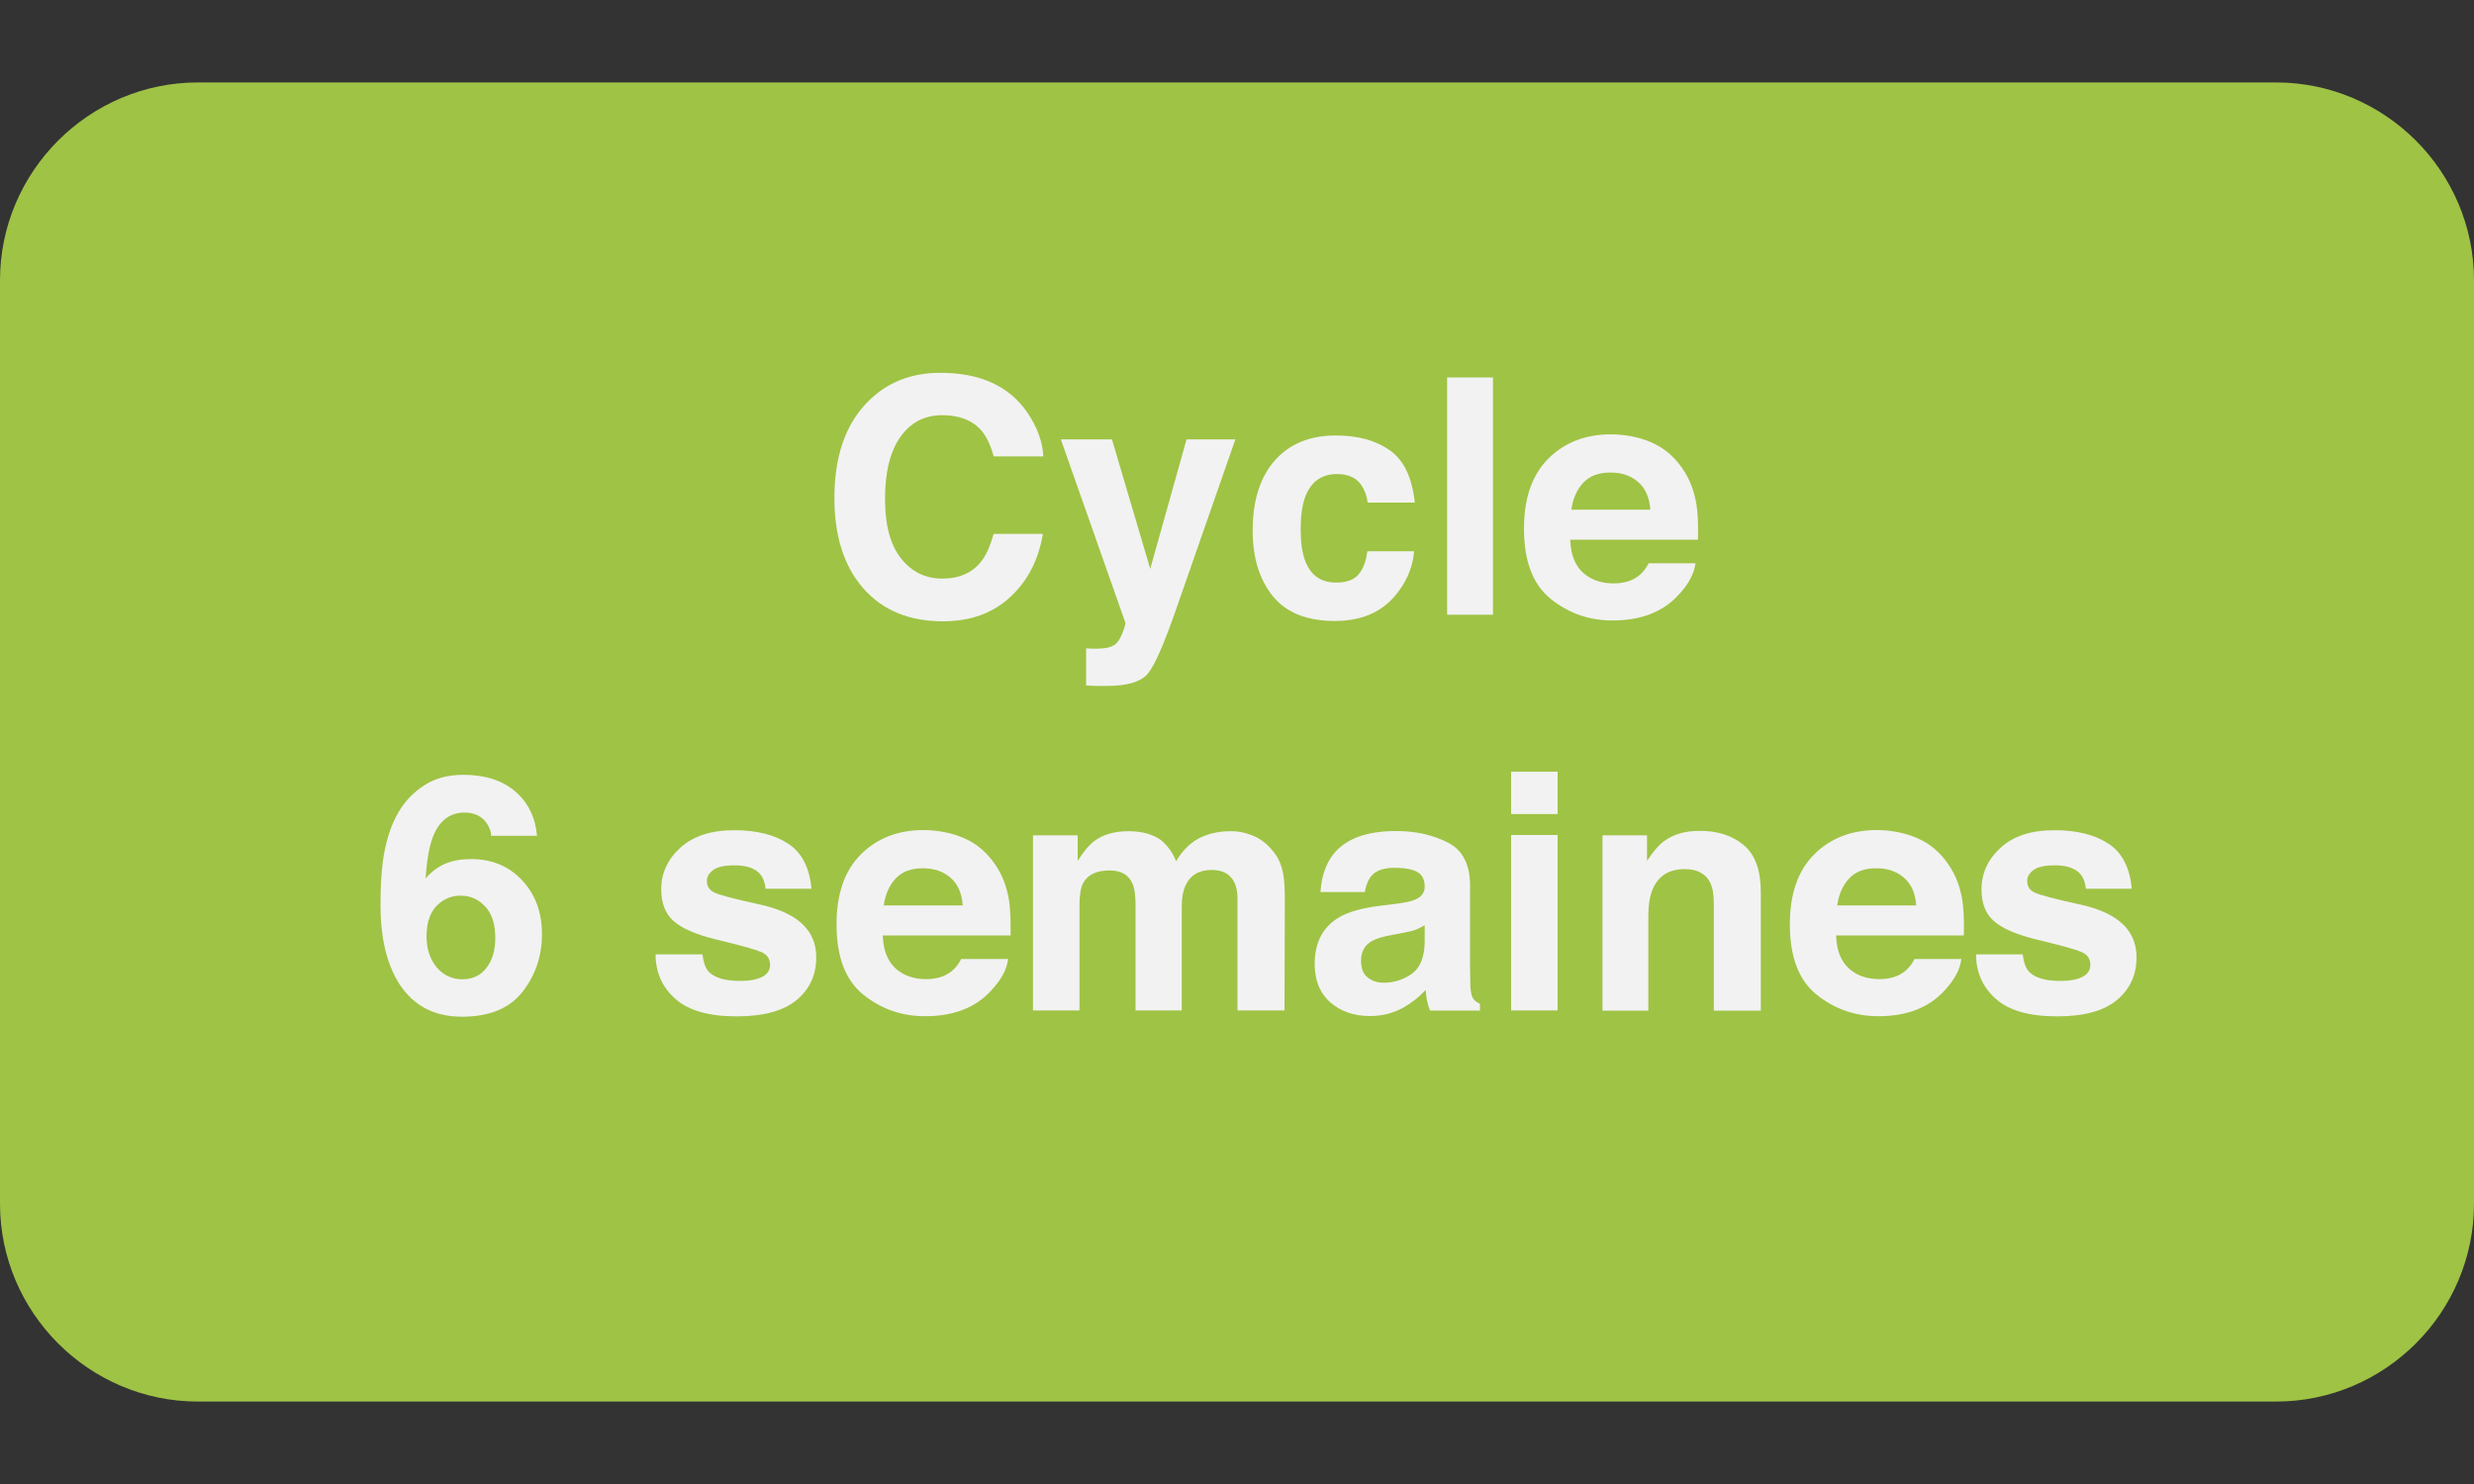 <?xml version="1.0" encoding="utf-8"?>
<!-- Generator: Adobe Illustrator 23.1.1, SVG Export Plug-In . SVG Version: 6.00 Build 0)  -->
<svg version="1.0" id="Calque_1" xmlns="http://www.w3.org/2000/svg" xmlns:xlink="http://www.w3.org/1999/xlink" x="0px" y="0px"
	 viewBox="0 0 150 90" style="enable-background:new 0 0 150 90;" xml:space="preserve">
<rect x="0" y="0" width="150" height="90" fill="#333333" stroke="none"/>
<style type="text/css">
	.st0{fill:#9FC345;}
	.st1{fill:none;}
	.st2{fill:#F2F2F2;}
</style>
<path class="st0" d="M138,85H12C5.4,85,0,79.6,0,73V17C0,10.4,5.4,5,12,5h126c6.6,0,12,5.4,12,12v56C150,79.6,144.6,85,138,85z"/>
<g>
	<rect x="14.95" y="22.9" class="st1" width="122.86" height="65.71"/>
	<path class="st2" d="M52.59,24.39c1.16-1.19,2.63-1.78,4.42-1.78c2.4,0,4.15,0.79,5.26,2.38c0.61,0.89,0.94,1.79,0.99,2.69h-3.01
		c-0.19-0.69-0.44-1.21-0.74-1.56c-0.54-0.62-1.33-0.94-2.38-0.94c-1.07,0-1.92,0.44-2.54,1.32s-0.93,2.13-0.93,3.75
		s0.33,2.82,0.98,3.63s1.48,1.21,2.49,1.21c1.03,0,1.82-0.35,2.36-1.04c0.3-0.37,0.55-0.93,0.75-1.67h2.99
		c-0.26,1.57-0.92,2.85-1.98,3.83c-1.06,0.98-2.42,1.47-4.07,1.47c-2.05,0-3.66-0.66-4.83-1.99c-1.17-1.33-1.76-3.16-1.76-5.49
		C50.59,27.69,51.26,25.75,52.59,24.39z"/>
	<path class="st2" d="M65.85,39.32l0.35,0.02c0.27,0.01,0.53,0,0.78-0.03s0.46-0.11,0.62-0.22c0.16-0.11,0.31-0.34,0.45-0.69
		s0.2-0.57,0.18-0.64l-3.91-11.11h3.1l2.32,7.85l2.2-7.85h2.96l-3.65,10.47c-0.71,2.02-1.26,3.27-1.67,3.75
		c-0.41,0.48-1.23,0.73-2.46,0.73c-0.25,0-0.45,0-0.6,0c-0.15,0-0.38-0.01-0.67-0.03V39.32z"/>
	<path class="st2" d="M82.92,30.46c-0.05-0.4-0.19-0.76-0.4-1.07c-0.31-0.43-0.8-0.64-1.46-0.64c-0.94,0-1.58,0.47-1.93,1.4
		c-0.18,0.49-0.27,1.15-0.27,1.97c0,0.78,0.09,1.41,0.27,1.88c0.33,0.89,0.96,1.33,1.88,1.33c0.65,0,1.12-0.18,1.39-0.53
		c0.27-0.35,0.44-0.81,0.5-1.37h2.84c-0.07,0.85-0.37,1.65-0.92,2.4c-0.87,1.22-2.17,1.83-3.88,1.83s-2.97-0.51-3.78-1.52
		c-0.81-1.02-1.21-2.33-1.21-3.95c0-1.83,0.45-3.25,1.34-4.26s2.12-1.52,3.7-1.52c1.34,0,2.43,0.3,3.28,0.9s1.35,1.66,1.51,3.17
		H82.92z"/>
	<path class="st2" d="M90.52,37.28h-2.78V22.89h2.78V37.28z"/>
	<path class="st2" d="M100.17,26.85c0.74,0.33,1.36,0.86,1.84,1.57c0.44,0.63,0.72,1.37,0.85,2.2c0.08,0.49,0.11,1.19,0.09,2.11
		H95.2c0.04,1.07,0.41,1.82,1.11,2.25c0.42,0.27,0.94,0.4,1.53,0.4c0.63,0,1.15-0.16,1.55-0.49c0.22-0.18,0.41-0.42,0.57-0.73h2.84
		c-0.08,0.63-0.42,1.27-1.03,1.92c-0.95,1.04-2.29,1.55-4,1.55c-1.42,0-2.67-0.44-3.75-1.31s-1.62-2.29-1.62-4.26
		c0-1.84,0.49-3.26,1.47-4.24c0.98-0.98,2.25-1.48,3.81-1.48C98.6,26.35,99.43,26.52,100.17,26.85z M96.01,29.26
		c-0.39,0.41-0.64,0.95-0.74,1.65h4.79c-0.05-0.74-0.3-1.3-0.74-1.68c-0.44-0.38-0.99-0.57-1.65-0.57
		C96.96,28.65,96.4,28.85,96.01,29.26z"/>
	<path class="st2" d="M29.78,50.69c0-0.23-0.09-0.48-0.26-0.75c-0.3-0.44-0.75-0.66-1.36-0.66c-0.9,0-1.55,0.51-1.93,1.52
		c-0.21,0.56-0.35,1.39-0.43,2.48c0.35-0.41,0.75-0.71,1.2-0.9s0.98-0.28,1.56-0.28c1.26,0,2.29,0.43,3.09,1.28s1.21,1.94,1.21,3.27
		c0,1.32-0.39,2.49-1.18,3.5s-2.01,1.51-3.67,1.51c-1.78,0-3.1-0.75-3.95-2.24c-0.66-1.17-0.99-2.67-0.99-4.51
		c0-1.08,0.05-1.96,0.14-2.64c0.16-1.2,0.48-2.21,0.95-3.01c0.4-0.68,0.93-1.23,1.59-1.65s1.44-0.62,2.35-0.62
		c1.31,0,2.36,0.34,3.14,1.01s1.22,1.57,1.32,2.69H29.78z M26.48,58.67c0.41,0.48,0.93,0.72,1.56,0.72c0.62,0,1.1-0.23,1.46-0.7
		s0.53-1.07,0.53-1.81c0-0.83-0.2-1.46-0.61-1.9s-0.9-0.66-1.48-0.66c-0.48,0-0.9,0.14-1.26,0.43c-0.55,0.42-0.82,1.11-0.82,2.05
		C25.87,57.56,26.07,58.18,26.48,58.67z"/>
	<path class="st2" d="M42.59,57.88c0.06,0.5,0.19,0.85,0.38,1.05c0.35,0.37,0.99,0.56,1.92,0.56c0.55,0,0.99-0.08,1.31-0.24
		s0.49-0.41,0.49-0.73c0-0.31-0.13-0.55-0.39-0.71c-0.26-0.16-1.23-0.44-2.91-0.84c-1.21-0.3-2.06-0.67-2.56-1.12
		c-0.49-0.44-0.74-1.08-0.74-1.91c0-0.98,0.39-1.83,1.16-2.53s1.86-1.06,3.26-1.06c1.33,0,2.42,0.26,3.25,0.8
		c0.84,0.53,1.32,1.45,1.44,2.75h-2.78c-0.04-0.36-0.14-0.64-0.3-0.85c-0.31-0.38-0.83-0.57-1.57-0.57c-0.61,0-1.04,0.09-1.3,0.28
		s-0.39,0.41-0.39,0.66c0,0.32,0.14,0.55,0.41,0.69c0.27,0.15,1.24,0.41,2.91,0.77c1.11,0.26,1.94,0.65,2.49,1.18
		c0.55,0.53,0.82,1.2,0.82,2c0,1.05-0.39,1.92-1.18,2.58s-2,1-3.65,1c-1.68,0-2.91-0.35-3.71-1.06s-1.2-1.61-1.2-2.7H42.59z"/>
	<path class="st2" d="M58.49,50.85c0.74,0.33,1.36,0.86,1.84,1.57c0.44,0.63,0.72,1.37,0.85,2.2c0.07,0.49,0.11,1.19,0.09,2.11
		h-7.75c0.04,1.07,0.41,1.82,1.11,2.25c0.42,0.27,0.94,0.4,1.53,0.4c0.63,0,1.15-0.16,1.55-0.49c0.22-0.18,0.41-0.42,0.57-0.73h2.84
		c-0.07,0.63-0.42,1.27-1.03,1.92c-0.95,1.04-2.29,1.55-4,1.55c-1.42,0-2.67-0.44-3.75-1.31c-1.08-0.87-1.62-2.29-1.62-4.26
		c0-1.84,0.49-3.26,1.47-4.24c0.98-0.98,2.25-1.48,3.81-1.48C56.91,50.35,57.75,50.52,58.49,50.85z M54.32,53.26
		c-0.39,0.41-0.64,0.96-0.74,1.65h4.79c-0.05-0.74-0.3-1.3-0.74-1.68c-0.44-0.38-0.99-0.57-1.65-0.57
		C55.27,52.65,54.72,52.85,54.32,53.26z"/>
	<path class="st2" d="M75.96,50.68c0.46,0.18,0.87,0.5,1.24,0.96C77.5,52,77.7,52.46,77.8,53c0.07,0.36,0.1,0.88,0.1,1.57
		l-0.02,6.71h-2.85V54.5c0-0.4-0.06-0.74-0.2-1c-0.25-0.5-0.7-0.74-1.37-0.74c-0.77,0-1.3,0.32-1.59,0.96
		c-0.15,0.34-0.22,0.75-0.22,1.22v6.34h-2.8v-6.34c0-0.63-0.06-1.09-0.2-1.38c-0.23-0.51-0.69-0.77-1.38-0.77
		c-0.79,0-1.33,0.26-1.6,0.77c-0.15,0.29-0.22,0.73-0.22,1.31v6.41h-2.82V50.66h2.71v1.55c0.35-0.55,0.67-0.95,0.98-1.18
		c0.54-0.42,1.24-0.62,2.1-0.62c0.81,0,1.47,0.18,1.97,0.54c0.4,0.33,0.71,0.76,0.92,1.28c0.36-0.62,0.82-1.08,1.36-1.38
		c0.57-0.29,1.21-0.44,1.91-0.44C75.04,50.4,75.5,50.49,75.96,50.68z"/>
	<path class="st2" d="M84.67,54.81c0.52-0.07,0.89-0.15,1.11-0.24c0.4-0.17,0.6-0.43,0.6-0.79c0-0.44-0.15-0.74-0.46-0.9
		c-0.31-0.17-0.76-0.25-1.35-0.25c-0.67,0-1.14,0.16-1.42,0.49c-0.2,0.24-0.33,0.57-0.4,0.98h-2.69c0.06-0.93,0.32-1.7,0.78-2.29
		c0.74-0.94,2.01-1.41,3.81-1.41c1.17,0,2.21,0.23,3.12,0.69s1.36,1.33,1.36,2.62v4.88c0,0.34,0.01,0.75,0.02,1.23
		c0.02,0.36,0.08,0.61,0.17,0.74s0.23,0.24,0.41,0.32v0.41h-3.03c-0.08-0.21-0.14-0.42-0.18-0.61s-0.06-0.4-0.08-0.64
		c-0.39,0.42-0.83,0.77-1.34,1.06c-0.6,0.34-1.28,0.52-2.04,0.52c-0.97,0-1.77-0.28-2.4-0.83c-0.63-0.55-0.95-1.33-0.95-2.34
		c0-1.31,0.51-2.26,1.52-2.84c0.56-0.32,1.38-0.55,2.46-0.68L84.67,54.81z M86.38,56.11c-0.18,0.11-0.36,0.2-0.54,0.27
		s-0.43,0.13-0.75,0.19l-0.63,0.12c-0.59,0.1-1.02,0.23-1.28,0.38c-0.44,0.25-0.66,0.65-0.66,1.18c0,0.48,0.13,0.82,0.4,1.03
		s0.59,0.32,0.98,0.32c0.61,0,1.17-0.18,1.68-0.53c0.51-0.35,0.78-0.99,0.8-1.92V56.11z"/>
	<path class="st2" d="M94.44,49.37h-2.82V46.8h2.82V49.37z M91.62,50.64h2.82v10.64h-2.82V50.64z"/>
	<path class="st2" d="M105.72,51.25c0.7,0.58,1.04,1.53,1.04,2.87v7.17h-2.85v-6.47c0-0.56-0.07-0.99-0.22-1.29
		c-0.27-0.55-0.79-0.82-1.55-0.82c-0.94,0-1.58,0.4-1.93,1.2c-0.18,0.42-0.27,0.96-0.27,1.62v5.76h-2.78V50.66h2.7v1.55
		c0.36-0.55,0.69-0.94,1.01-1.18c0.57-0.43,1.29-0.64,2.17-0.64C104.13,50.38,105.02,50.67,105.72,51.25z"/>
	<path class="st2" d="M116.29,50.85c0.74,0.33,1.36,0.86,1.84,1.57c0.44,0.63,0.72,1.37,0.85,2.2c0.08,0.49,0.11,1.19,0.09,2.11
		h-7.75c0.04,1.07,0.41,1.82,1.11,2.25c0.42,0.27,0.94,0.4,1.53,0.4c0.63,0,1.15-0.16,1.55-0.49c0.22-0.18,0.41-0.42,0.57-0.73h2.84
		c-0.08,0.63-0.42,1.27-1.03,1.92c-0.95,1.04-2.29,1.55-4,1.55c-1.42,0-2.67-0.44-3.75-1.31s-1.62-2.29-1.62-4.26
		c0-1.84,0.49-3.26,1.47-4.24c0.98-0.98,2.25-1.48,3.81-1.48C114.71,50.35,115.55,50.52,116.29,50.85z M112.13,53.26
		c-0.39,0.41-0.64,0.96-0.74,1.65h4.79c-0.05-0.74-0.3-1.3-0.74-1.68c-0.44-0.38-0.99-0.57-1.65-0.57
		C113.07,52.65,112.52,52.85,112.13,53.26z"/>
	<path class="st2" d="M122.64,57.88c0.06,0.5,0.19,0.85,0.38,1.05c0.35,0.37,0.99,0.56,1.92,0.56c0.55,0,0.99-0.08,1.31-0.24
		c0.32-0.16,0.49-0.41,0.49-0.73c0-0.31-0.13-0.55-0.39-0.71s-1.23-0.44-2.91-0.84c-1.21-0.3-2.06-0.67-2.56-1.12
		c-0.5-0.44-0.74-1.08-0.74-1.91c0-0.98,0.39-1.83,1.16-2.53c0.77-0.71,1.86-1.06,3.26-1.06c1.33,0,2.42,0.26,3.25,0.8
		c0.84,0.53,1.32,1.45,1.44,2.75h-2.78c-0.04-0.36-0.14-0.64-0.3-0.85c-0.31-0.38-0.83-0.57-1.57-0.57c-0.61,0-1.04,0.09-1.3,0.28
		s-0.39,0.41-0.39,0.66c0,0.32,0.14,0.55,0.41,0.69c0.27,0.15,1.24,0.41,2.91,0.77c1.11,0.26,1.94,0.65,2.49,1.18
		c0.55,0.53,0.82,1.2,0.82,2c0,1.05-0.39,1.92-1.18,2.58c-0.79,0.67-2,1-3.64,1c-1.68,0-2.91-0.35-3.71-1.06
		c-0.8-0.71-1.2-1.61-1.2-2.7H122.64z"/>
</g>
<g>
</g>
<g>
</g>
<g>
</g>
<g>
</g>
<g>
</g>
<g>
</g>
<g>
</g>
<g>
</g>
<g>
</g>
<g>
</g>
<g>
</g>
<g>
</g>
<g>
</g>
<g>
</g>
<g>
</g>
</svg>
